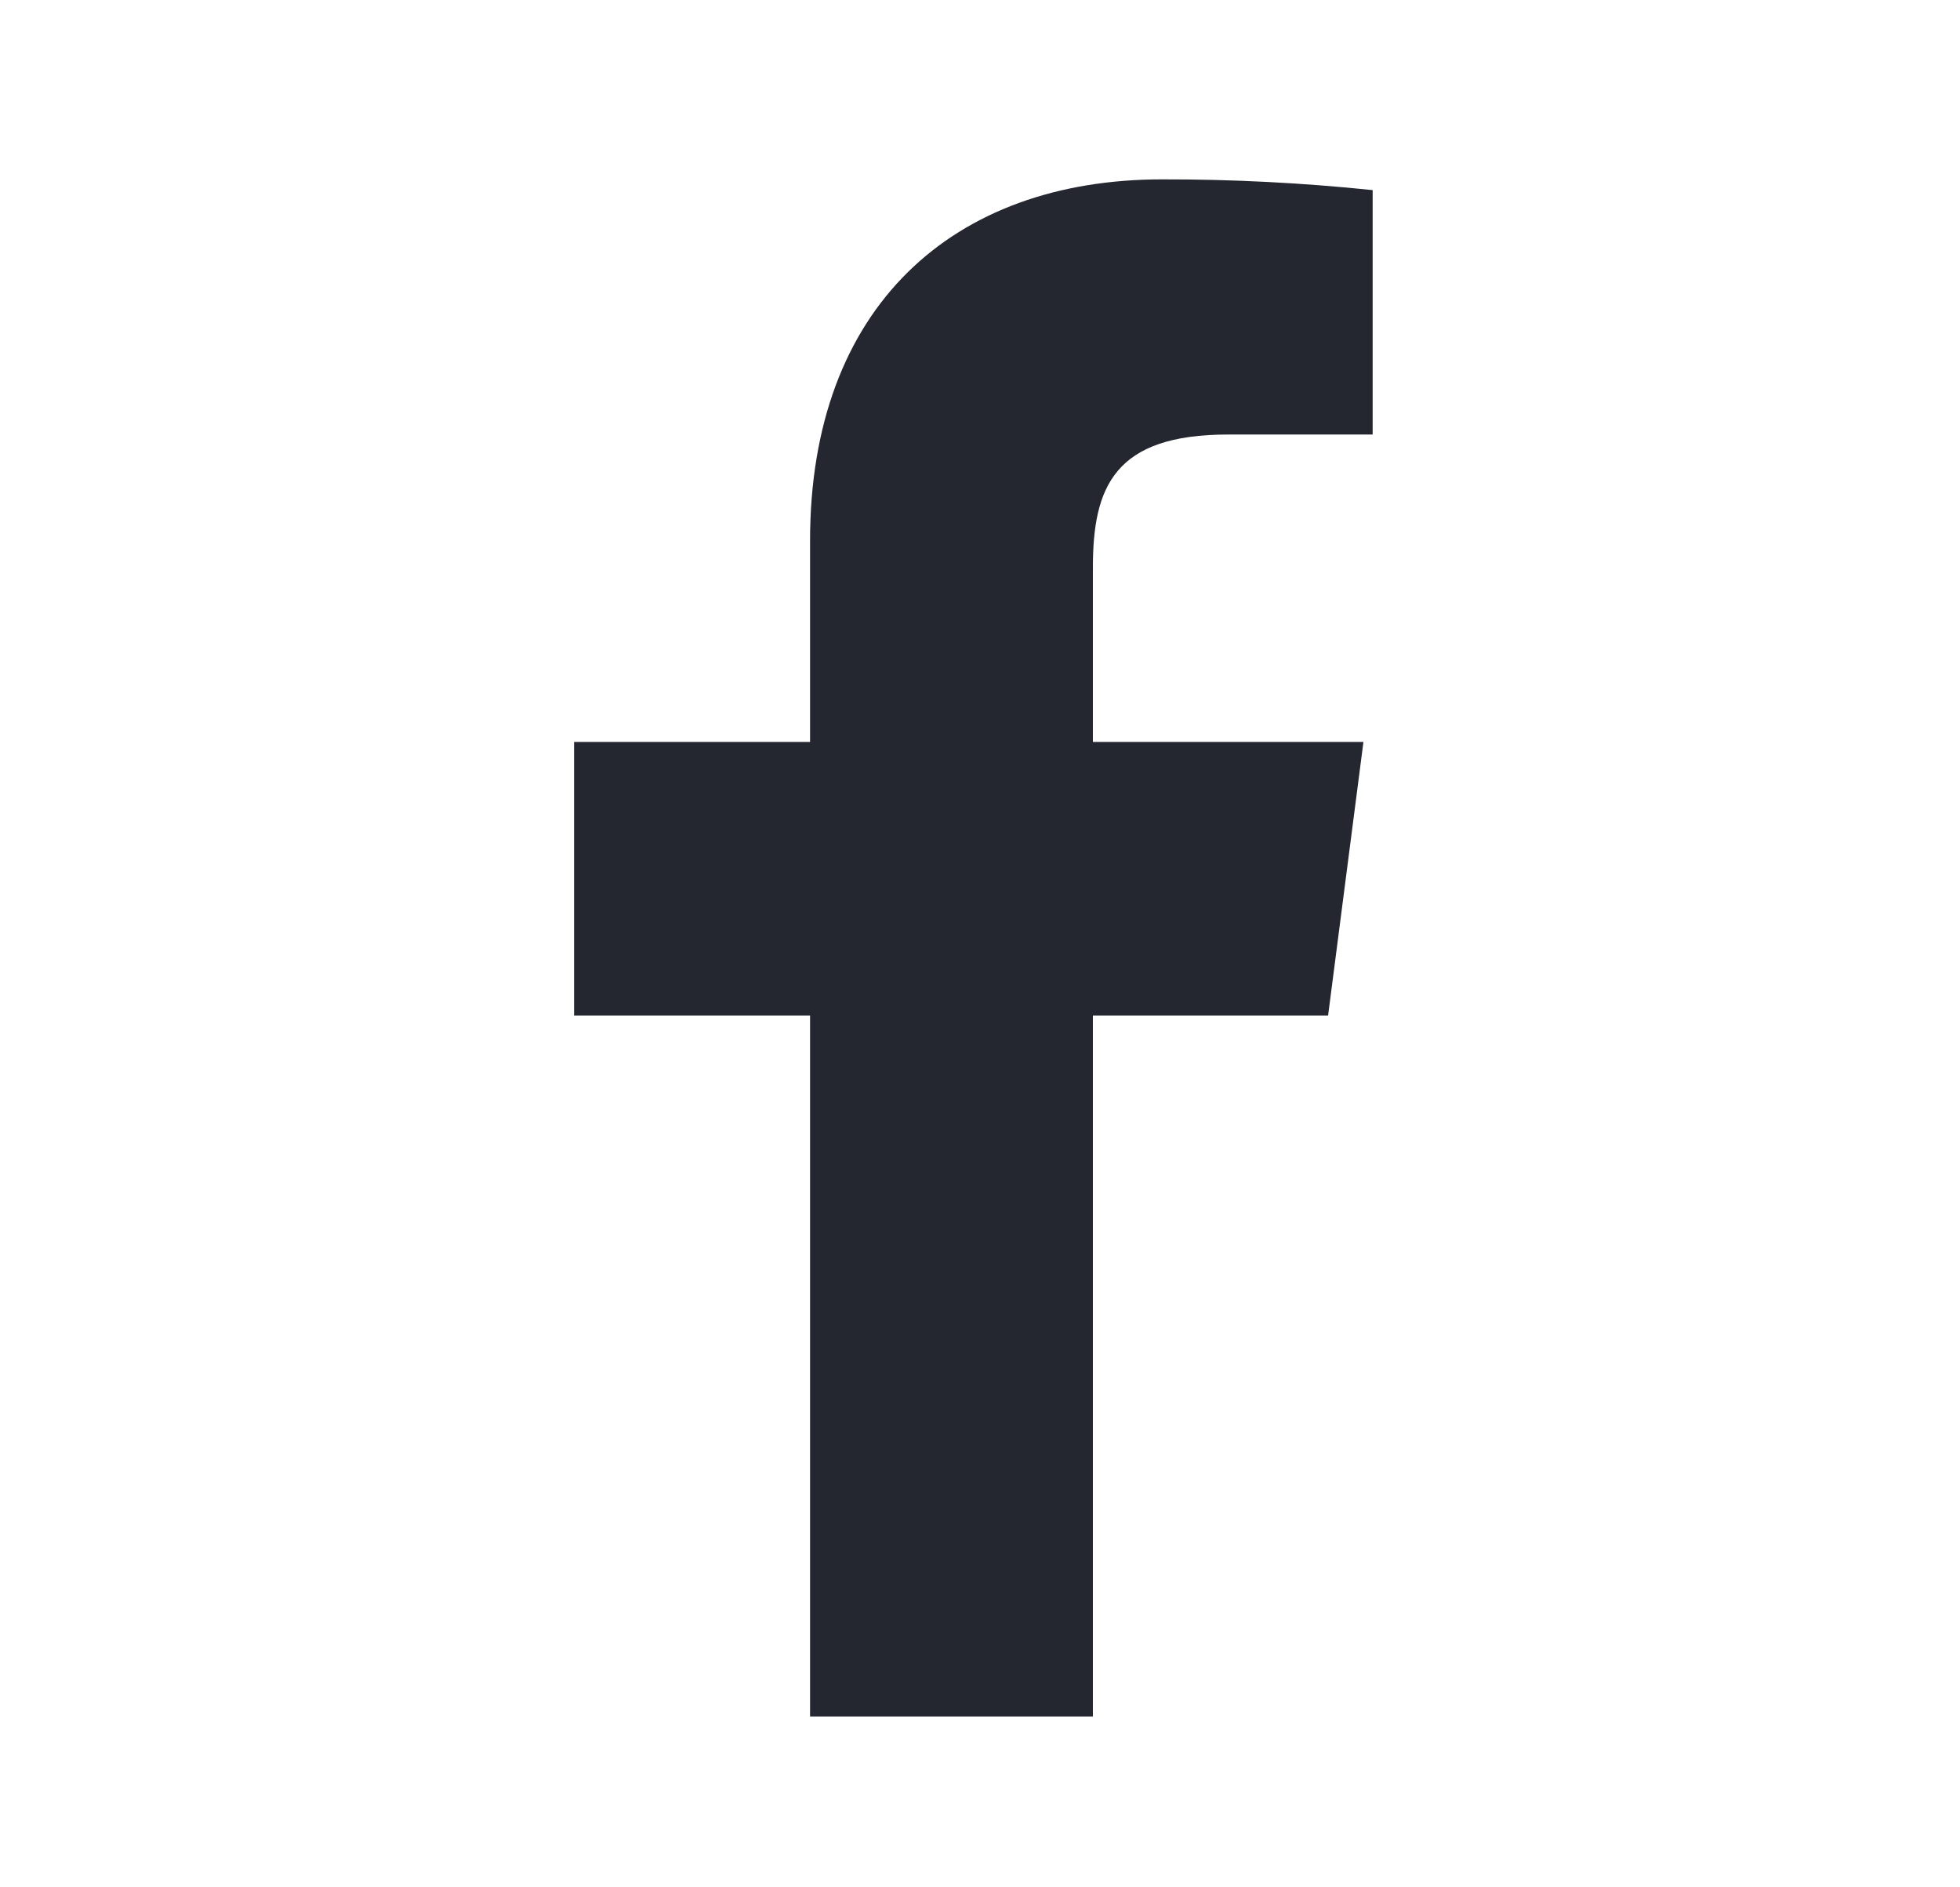 <svg width="27" height="26" viewBox="0 0 27 26" fill="none" xmlns="http://www.w3.org/2000/svg">
<g id="facebook 1">
<path id="Vector" d="M16.919 5.986H18.909V2.619C17.946 2.519 16.977 2.469 16.008 2.471C13.128 2.471 11.159 4.228 11.159 7.447V10.221H7.908V13.991H11.159V23.647H15.055V13.991H18.295L18.782 10.221H15.055V7.818C15.055 6.706 15.352 5.986 16.919 5.986Z" fill="#242630"/>
</g>
</svg>
